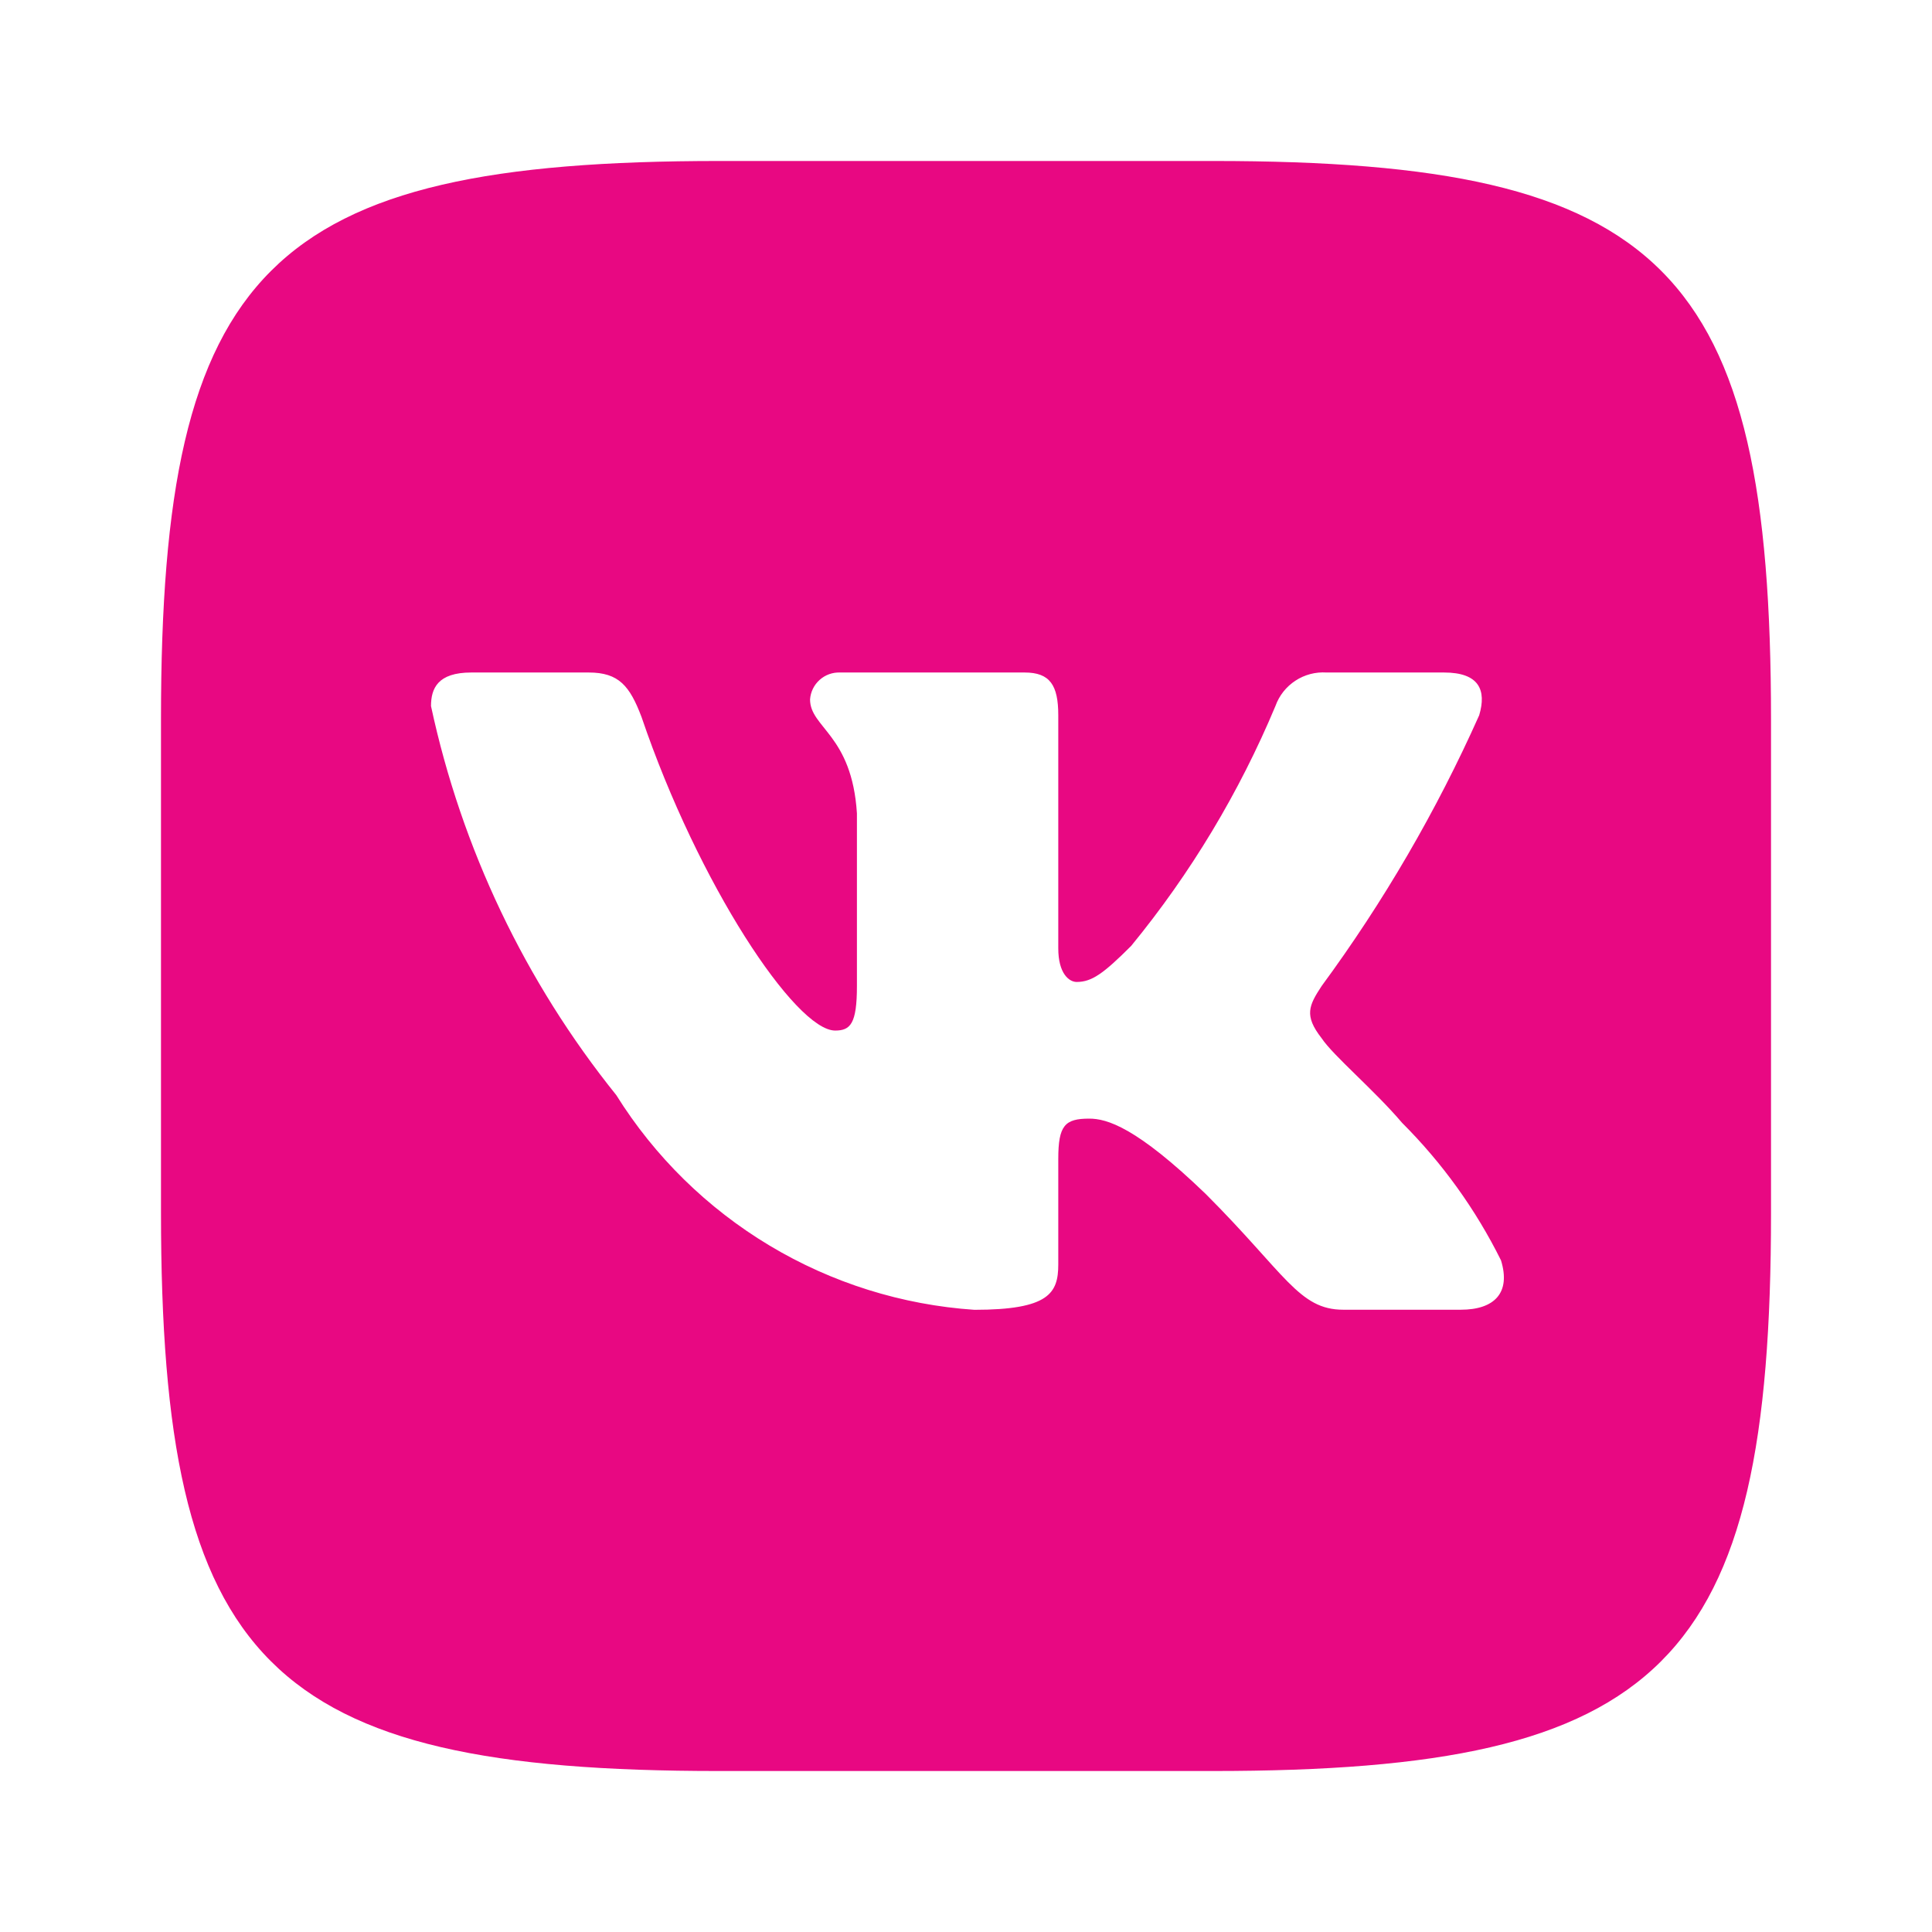 <?xml version="1.0" encoding="UTF-8"?> <svg xmlns="http://www.w3.org/2000/svg" width="46" height="46" viewBox="0 0 46 46" fill="none"><path d="M28.89 3.833H17.131C6.386 3.833 3.833 6.388 3.833 17.11V28.871C3.833 39.612 6.369 42.167 17.11 42.167H28.871C39.612 42.167 42.167 39.631 42.167 28.89V17.131C42.167 6.386 39.631 3.833 28.89 3.833ZM34.78 31.184H31.983C30.925 31.184 30.607 30.328 28.71 28.43C27.054 26.834 26.354 26.634 25.934 26.634C25.356 26.634 25.197 26.793 25.197 27.593V30.107C25.197 30.788 24.976 31.186 23.199 31.186C21.475 31.069 19.804 30.545 18.322 29.656C16.84 28.767 15.589 27.54 14.674 26.075C12.501 23.373 10.99 20.201 10.262 16.811C10.262 16.392 10.421 16.012 11.22 16.012H14.017C14.735 16.012 14.994 16.332 15.274 17.07C16.631 21.064 18.946 24.537 19.885 24.537C20.246 24.537 20.403 24.378 20.403 23.479V19.366C20.284 17.49 19.287 17.331 19.287 16.652C19.3 16.473 19.382 16.306 19.516 16.187C19.65 16.067 19.825 16.005 20.004 16.012H24.397C24.997 16.012 25.197 16.311 25.197 17.03V22.58C25.197 23.18 25.455 23.38 25.635 23.38C25.996 23.38 26.274 23.18 26.933 22.521C28.349 20.794 29.506 18.87 30.368 16.809C30.456 16.562 30.623 16.351 30.843 16.207C31.062 16.063 31.323 15.995 31.585 16.012H34.381C35.219 16.012 35.397 16.432 35.219 17.03C34.202 19.308 32.944 21.47 31.466 23.479C31.165 23.939 31.044 24.179 31.466 24.718C31.744 25.137 32.723 25.956 33.383 26.734C34.34 27.69 35.136 28.796 35.738 30.008C35.978 30.786 35.577 31.184 34.78 31.184Z" fill="#E80882"></path></svg> 